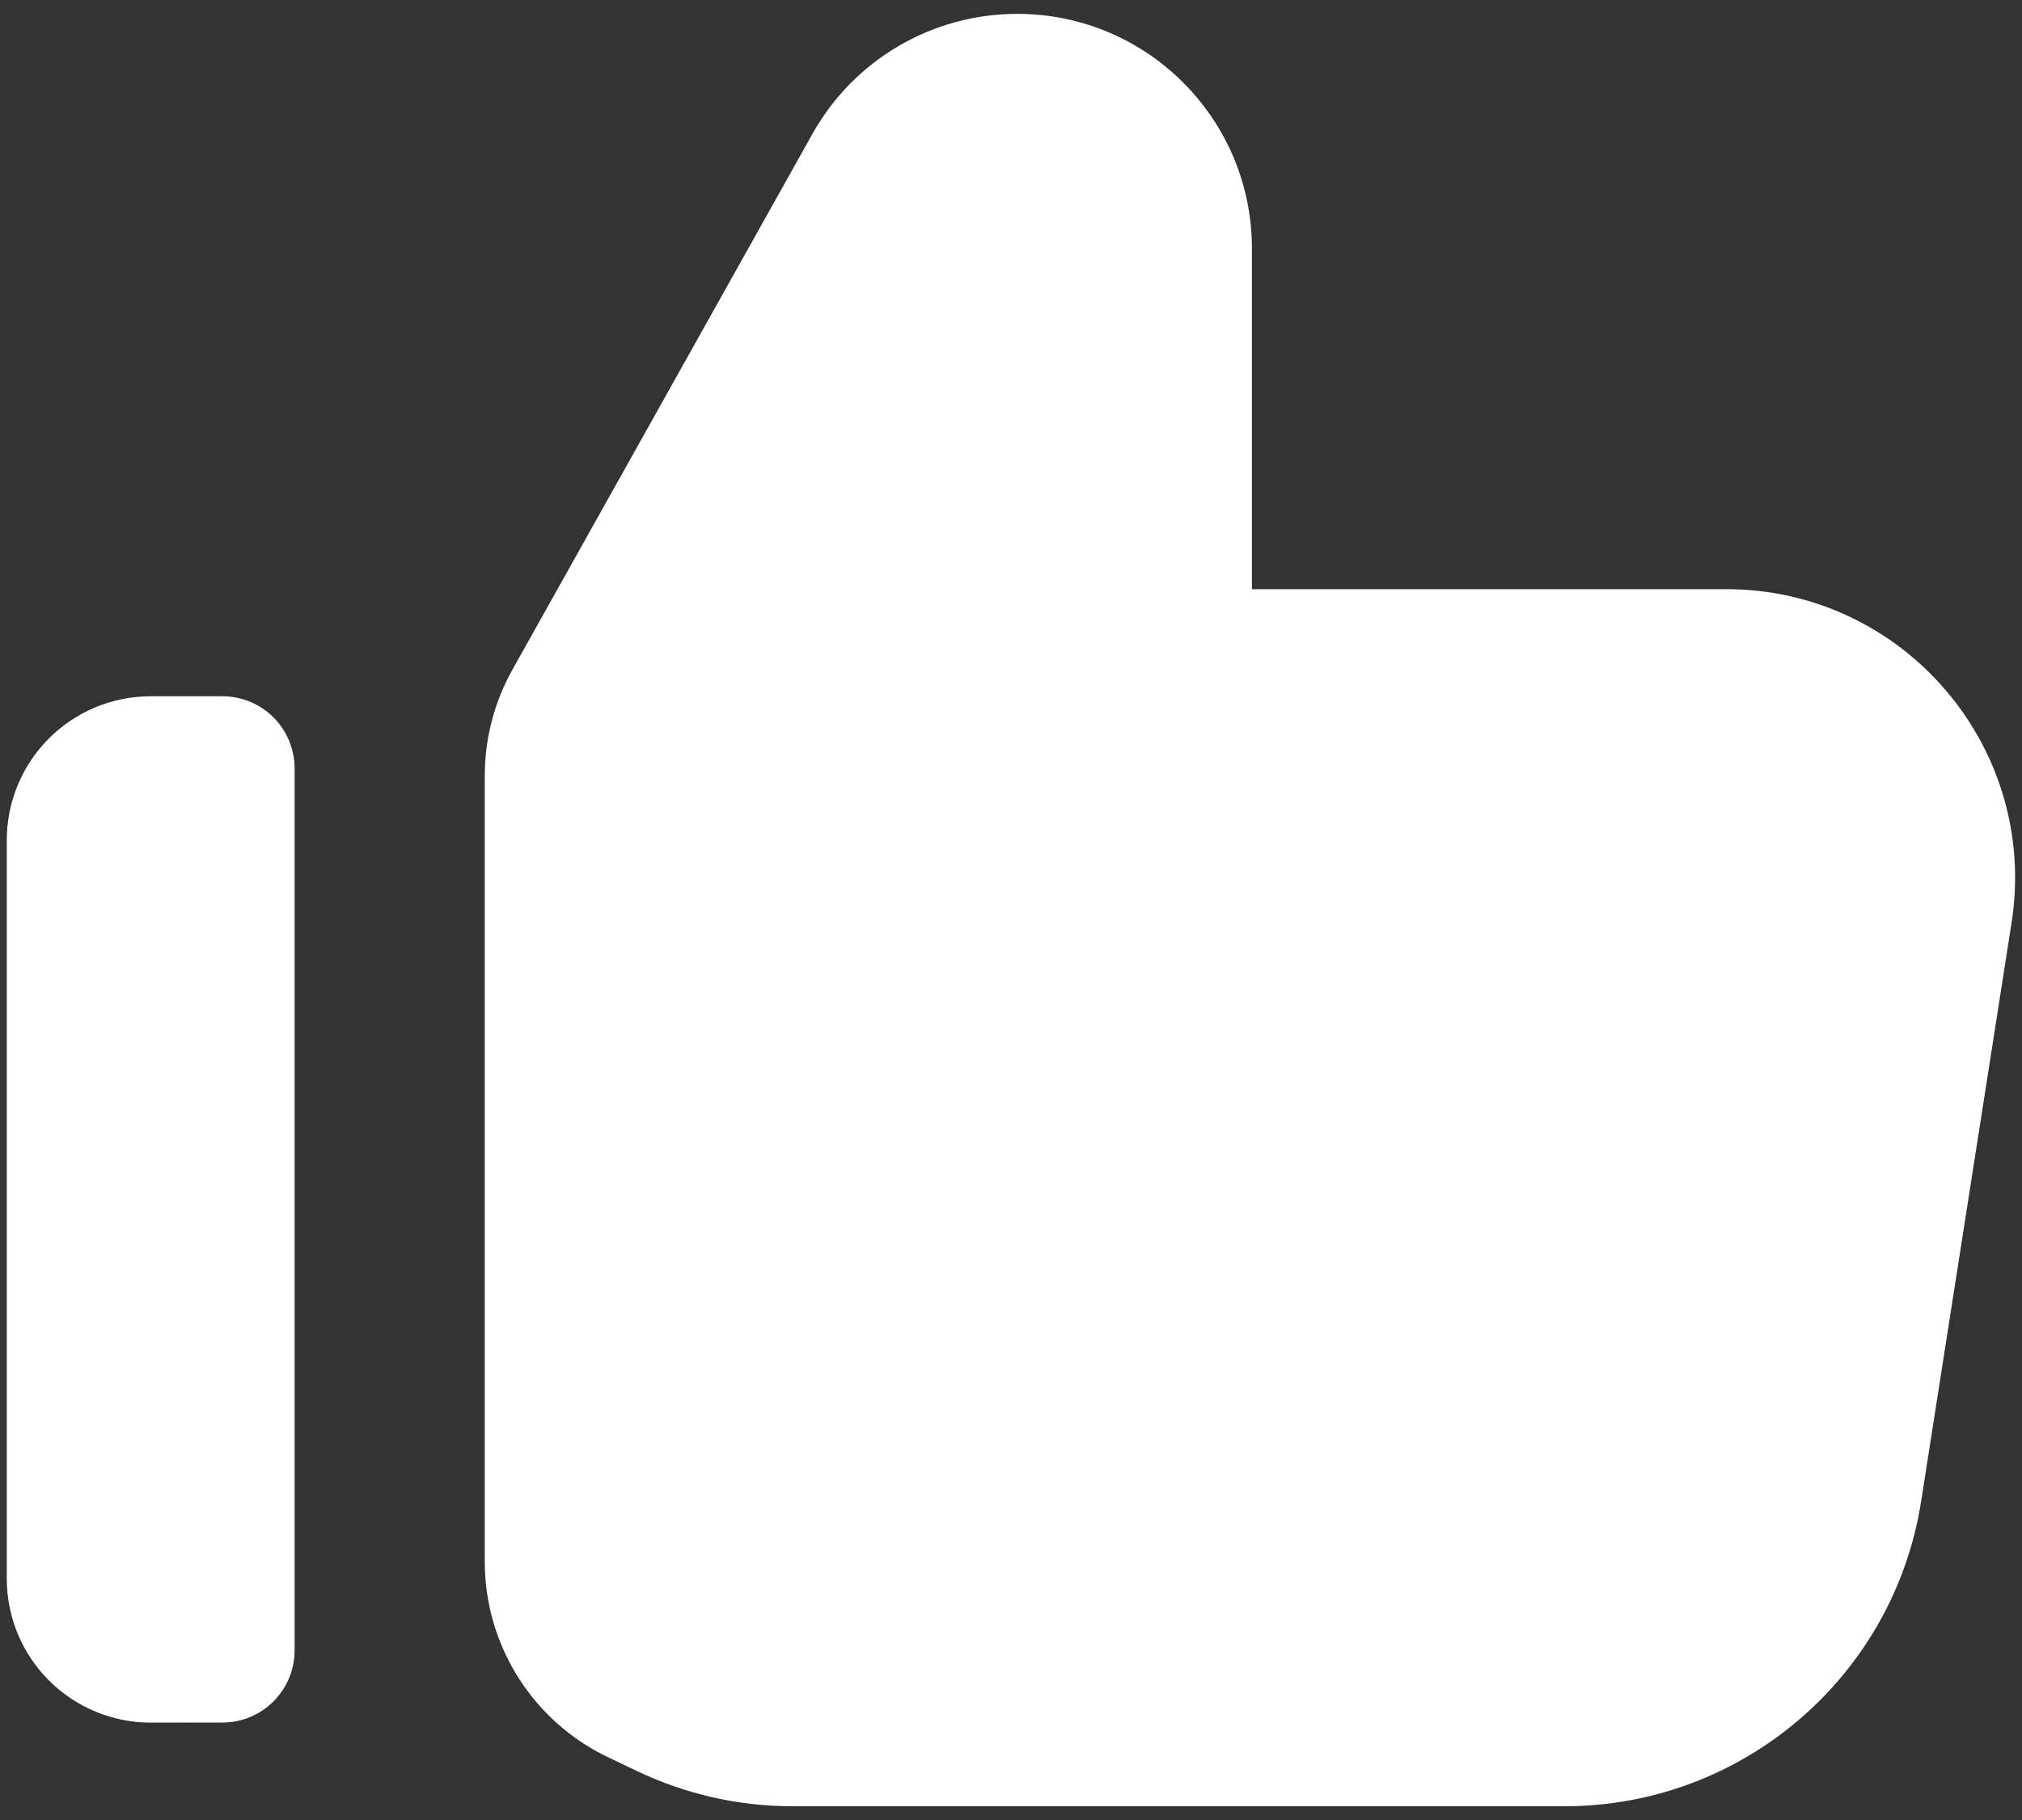 <svg width="20" height="18" viewBox="0 0 20 18" fill="none" xmlns="http://www.w3.org/2000/svg">
<rect x="0" y="0" width="20" height="18" fill="#333333" stroke="none"/>
<path fill-rule="evenodd" clip-rule="evenodd" d="M6.301 17.516C6.781 17.745 7.306 17.864 7.838 17.864H15.475C17.234 17.864 18.732 16.582 19.003 14.844L19.897 9.125C20.168 7.392 18.828 5.827 17.075 5.827H12.383V2.458C12.383 1.176 11.344 0.137 10.062 0.137C9.221 0.137 8.446 0.591 8.036 1.324L5.068 6.624C4.889 6.944 4.795 7.305 4.795 7.671V15.446C4.795 16.272 5.27 17.025 6.016 17.38L6.301 17.516ZM1.491 6.886C1.113 6.886 0.751 7.036 0.484 7.303C0.217 7.57 0.067 7.932 0.067 8.309L0.067 15.613C0.067 15.991 0.217 16.353 0.484 16.62C0.751 16.887 1.113 17.037 1.491 17.037L2.2 17.036C2.595 17.036 2.914 16.716 2.914 16.322V7.6C2.914 7.411 2.839 7.229 2.705 7.095C2.571 6.961 2.389 6.886 2.2 6.886L1.491 6.886Z" fill="white"/>
</svg>
